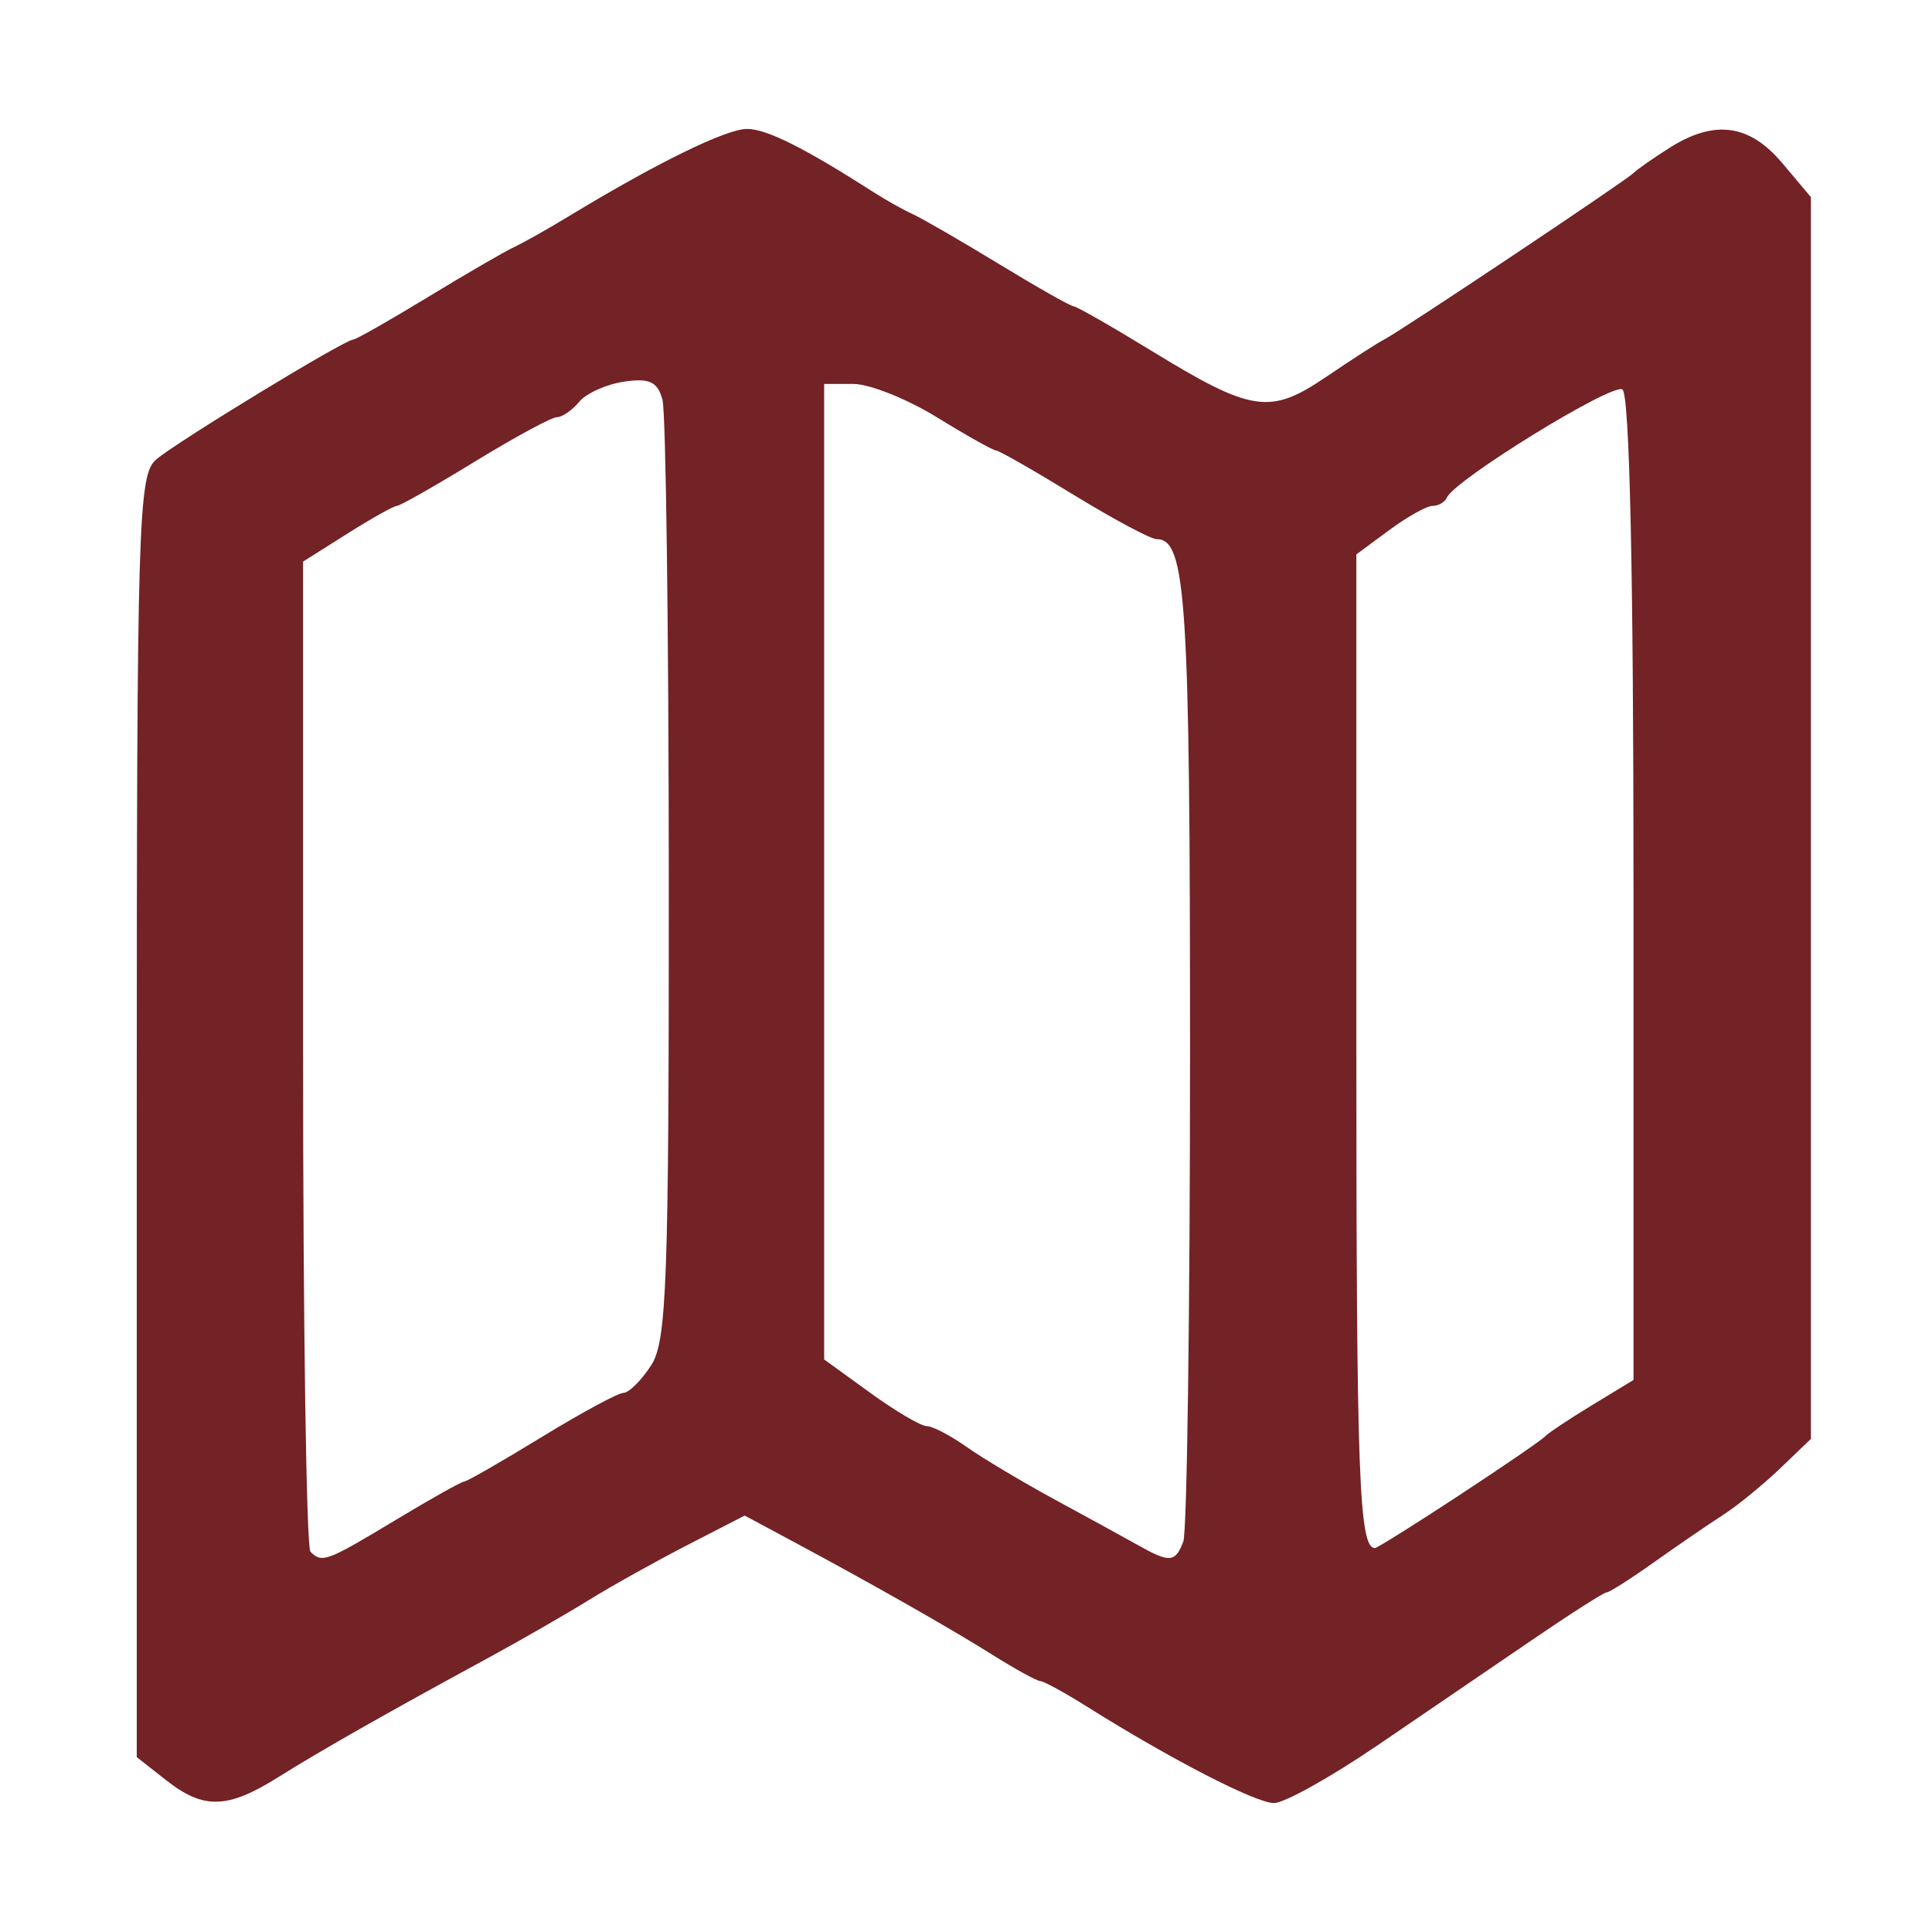 <?xml version="1.0" encoding="UTF-8" standalone="no"?><!DOCTYPE svg PUBLIC "-//W3C//DTD SVG 1.1//EN" "http://www.w3.org/Graphics/SVG/1.1/DTD/svg11.dtd"><svg width="100%" height="100%" viewBox="0 0 120 120" version="1.1" xmlns="http://www.w3.org/2000/svg" xmlns:xlink="http://www.w3.org/1999/xlink" xml:space="preserve" xmlns:serif="http://www.serif.com/" style="fill-rule:evenodd;clip-rule:evenodd;stroke-linejoin:round;stroke-miterlimit:2;"><g id="g215"><path id="path207" d="M10.309,110.565l-1.815,-1.427l0,-39.785c0,-37.038 0.087,-39.855 1.206,-40.813c1.283,-1.097 11.717,-7.448 12.235,-7.448c0.169,0 2.25,-1.182 4.624,-2.627c2.374,-1.445 4.781,-2.842 5.349,-3.105c0.568,-0.263 2.118,-1.136 3.443,-1.941c5.418,-3.289 9.75,-5.411 11.048,-5.411c1.218,-0 3.545,1.165 7.916,3.964c0.743,0.476 1.816,1.075 2.384,1.333c0.568,0.257 2.975,1.649 5.349,3.094c2.374,1.445 4.46,2.627 4.636,2.627c0.176,0 2.333,1.232 4.793,2.738c6.292,3.851 7.396,4.018 10.892,1.645c1.6,-1.085 3.218,-2.128 3.597,-2.317c0.956,-0.478 15.071,-9.902 15.494,-10.345c0.189,-0.199 1.186,-0.896 2.214,-1.55c2.804,-1.783 4.982,-1.495 7.022,0.93l1.783,2.118l-0,77.128l-1.921,1.841c-1.057,1.012 -2.643,2.305 -3.525,2.874c-0.882,0.567 -2.804,1.885 -4.271,2.926c-1.467,1.042 -2.805,1.894 -2.974,1.894c-0.169,-0 -2.263,1.337 -4.654,2.971c-2.391,1.634 -6.709,4.578 -9.596,6.542c-2.886,1.964 -5.769,3.571 -6.407,3.571c-1.13,0 -6.408,-2.719 -11.572,-5.962c-1.413,-0.887 -2.736,-1.613 -2.941,-1.613c-0.204,0 -1.527,-0.725 -2.94,-1.612c-2.695,-1.692 -7.415,-4.373 -12.44,-7.069l-2.985,-1.601l-3.557,1.83c-1.956,1.007 -4.718,2.549 -6.137,3.427c-1.419,0.878 -4.208,2.481 -6.198,3.563c-6.43,3.495 -10.448,5.778 -13.073,7.425c-3.162,1.984 -4.642,2.024 -6.979,0.185l-0,-0Zm14.231,-16.135c2.196,-1.325 4.128,-2.408 4.292,-2.408c0.163,-0 2.322,-1.24 4.798,-2.755c2.475,-1.515 4.769,-2.754 5.097,-2.754c0.329,-0 1.098,-0.764 1.71,-1.698c0.979,-1.494 1.111,-5.106 1.103,-30.128c-0.006,-15.636 -0.182,-29.071 -0.392,-29.853c-0.301,-1.122 -0.806,-1.362 -2.379,-1.131c-1.098,0.162 -2.354,0.724 -2.791,1.251c-0.437,0.528 -1.062,0.958 -1.388,0.958c-0.326,0 -2.617,1.24 -5.092,2.755c-2.476,1.515 -4.656,2.755 -4.847,2.755c-0.189,-0 -1.579,0.778 -3.086,1.73l-2.741,1.73l-0,30.521c-0,16.787 0.206,30.728 0.459,30.98c0.717,0.717 1.01,0.608 5.257,-1.953l-0,0Zm48.957,1.323c0.23,-0.599 0.418,-14.255 0.418,-30.346c-0,-28.229 -0.24,-31.92 -2.078,-31.92c-0.359,0 -2.678,-1.239 -5.153,-2.754c-2.475,-1.515 -4.645,-2.755 -4.822,-2.755c-0.177,0 -1.833,-0.929 -3.68,-2.066c-1.846,-1.136 -4.175,-2.065 -5.175,-2.065l-1.817,-0l-0,60.591l2.858,2.07c1.571,1.139 3.151,2.07 3.509,2.07c0.358,0 1.473,0.581 2.479,1.291c1.005,0.71 3.471,2.181 5.479,3.271c2.008,1.089 4.332,2.363 5.165,2.831c1.977,1.111 2.317,1.085 2.817,-0.218l0,-0Zm17.126,-2.871c2.741,-1.799 5.139,-3.442 5.328,-3.651c0.189,-0.21 1.507,-1.087 2.927,-1.95l2.582,-1.569l0,-30.548c0,-19.692 -0.245,-30.699 -0.69,-30.975c-0.652,-0.402 -10.409,5.609 -10.902,6.716c-0.126,0.284 -0.526,0.517 -0.888,0.517c-0.363,-0 -1.576,0.678 -2.697,1.507l-2.038,1.506l-0,30.401c-0,26.898 0.163,31.318 1.156,31.318c0.13,-0 2.48,-1.472 5.222,-3.271l-0,-0.001Z" style="fill:#732225;fill-rule:nonzero;"/></g></svg>